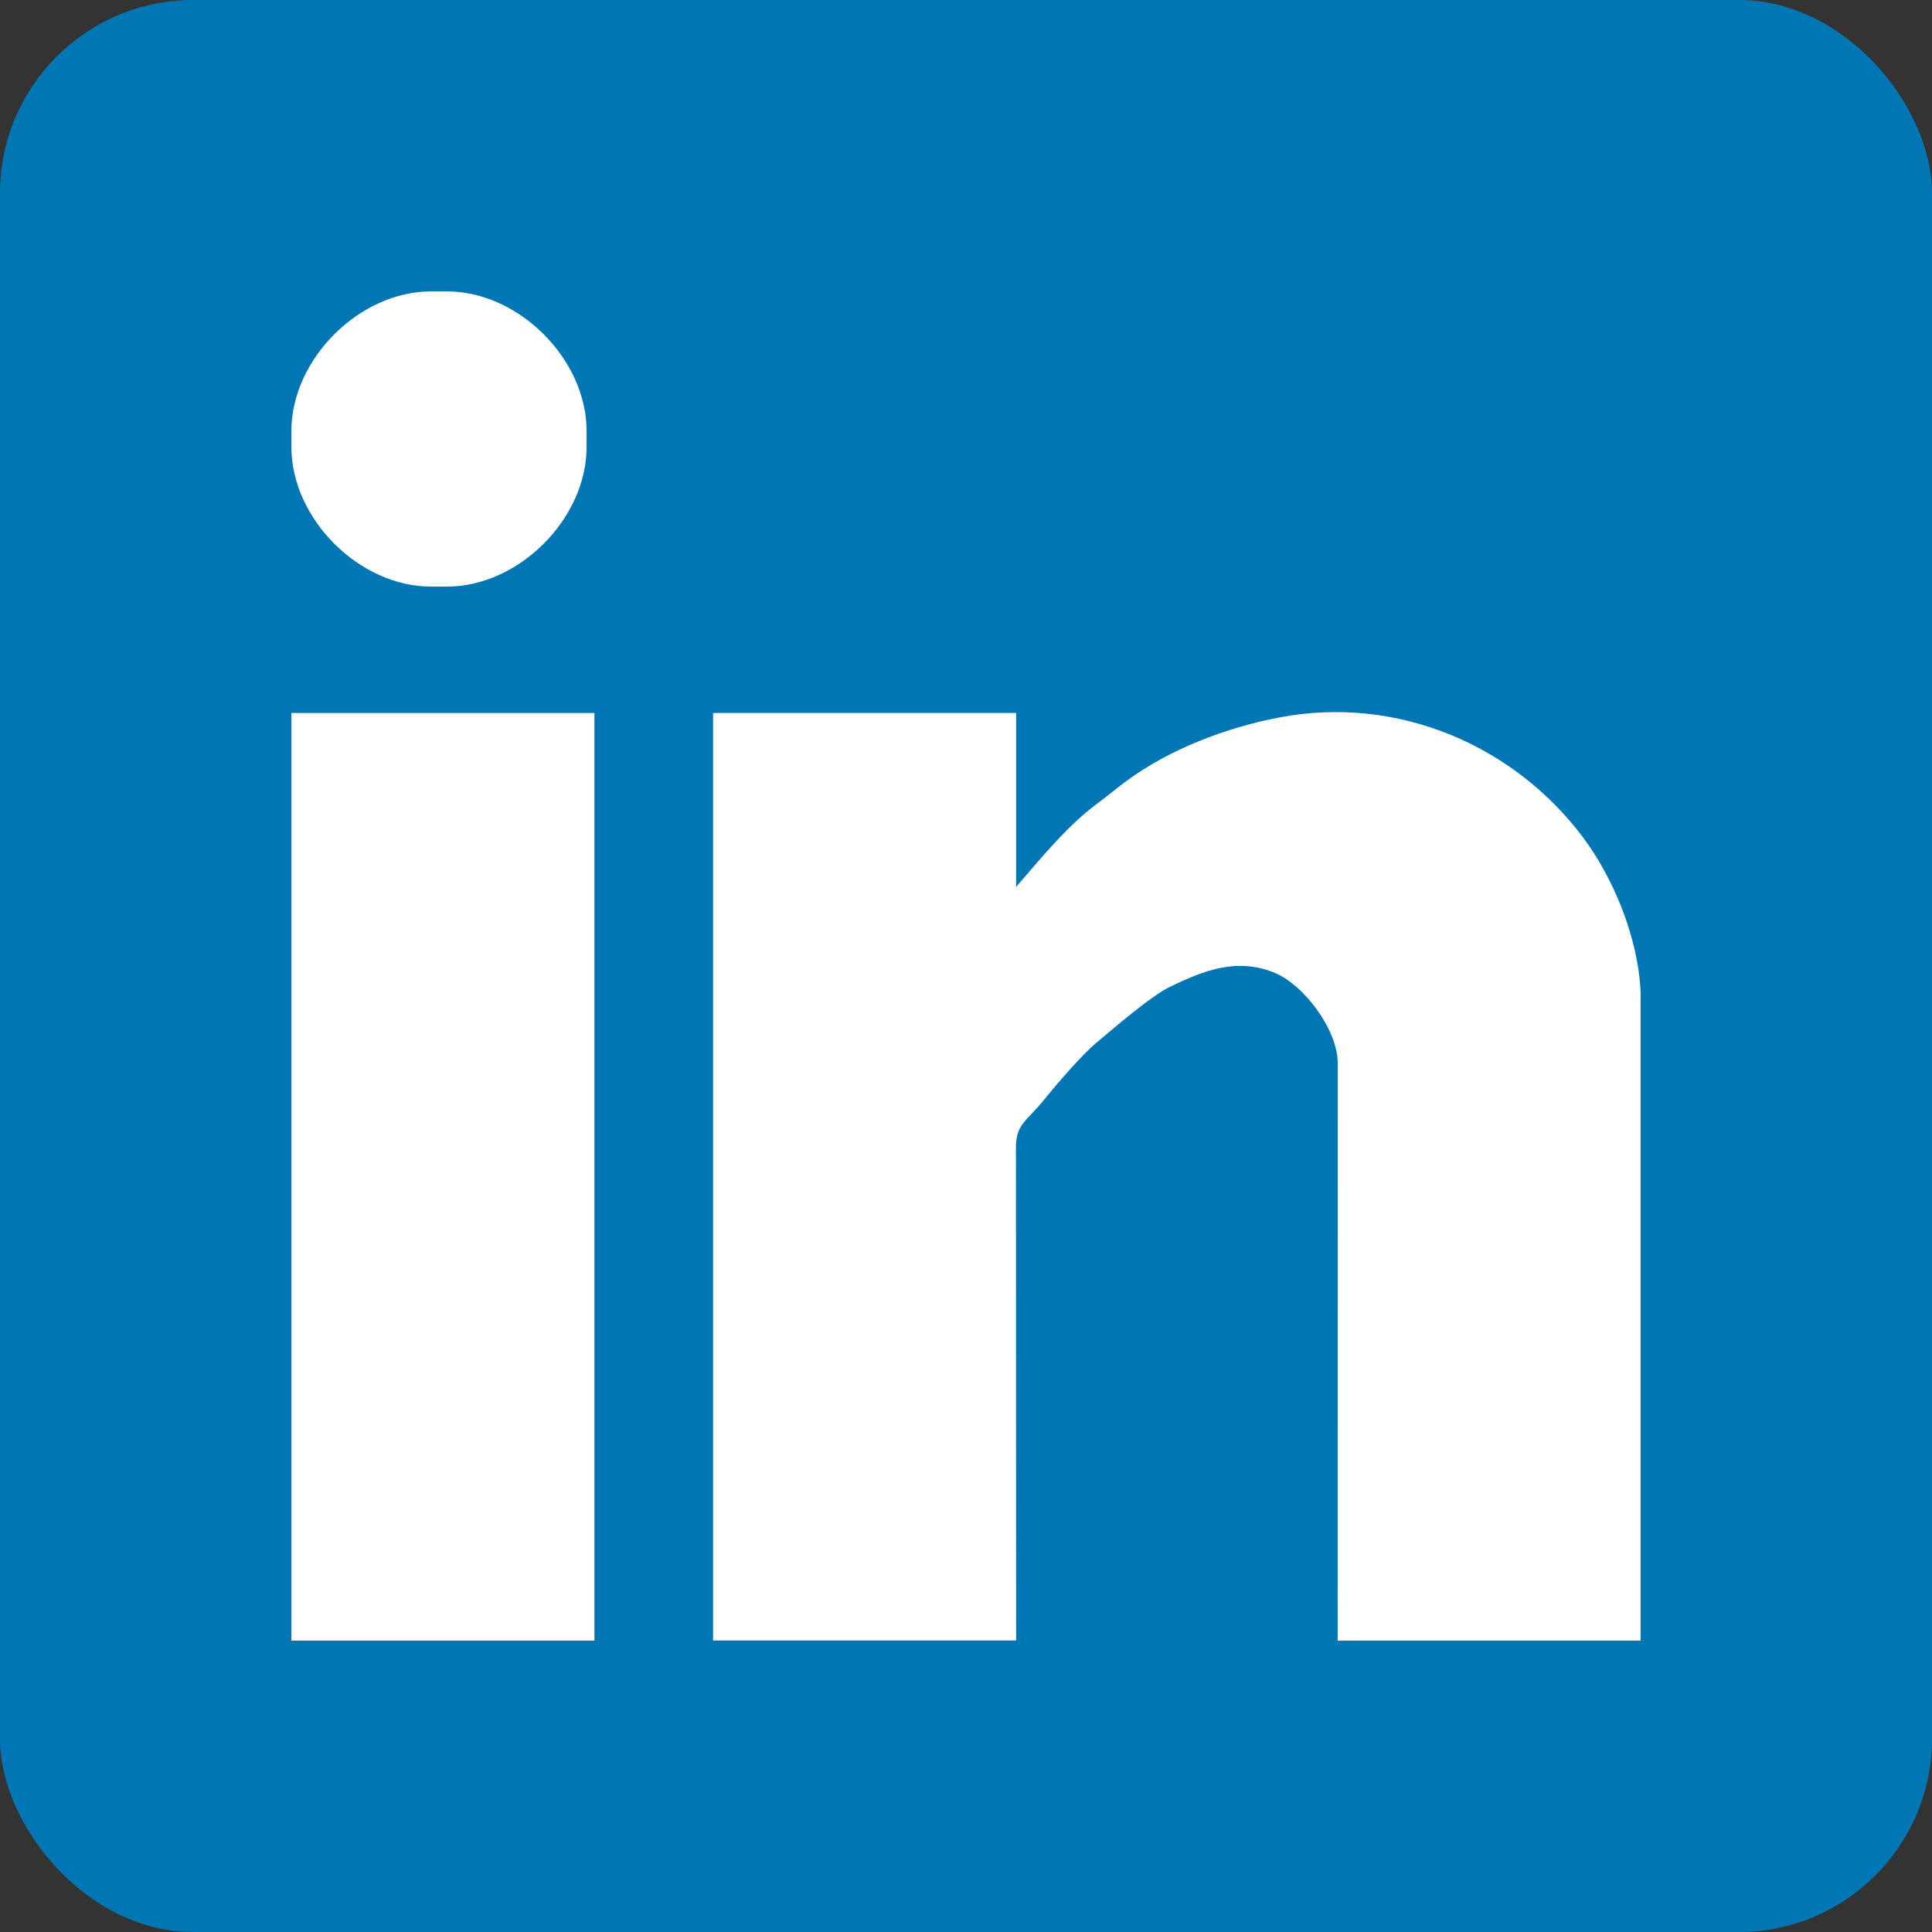 <?xml version="1.0" encoding="UTF-8"?>
<!DOCTYPE svg PUBLIC "-//W3C//DTD SVG 1.1//EN" "http://www.w3.org/Graphics/SVG/1.1/DTD/svg11.dtd">
<!-- Creator: CorelDRAW X6 -->
<svg xmlns="http://www.w3.org/2000/svg" xml:space="preserve" width="9.567in" height="9.567in" version="1.1" style="shape-rendering:geometricPrecision; text-rendering:geometricPrecision; image-rendering:optimizeQuality; fill-rule:evenodd; clip-rule:evenodd"
viewBox="0 0 21217 21217"
 xmlns:xlink="http://www.w3.org/1999/xlink">
 <rect x="0" y="0" width="21217" height="21217" fill="#333333" stroke="none"/>
 <defs>
  <style type="text/css">
   <![CDATA[
    .fil0 {fill:#0077B5}
    .fil1 {fill:white}
   ]]>
  </style>
 </defs>
 <g id="Layer_x0020_1">
  <rect class="fil0" width="21217" height="21217" rx="2122" ry="2122"/>
  <g id="_590559632">
   <path class="fil1" d="M18017 18017c0,-1572 0,-3145 0,-4717l0 -37 0 -2364c-25,-603 -302,-1264 -637,-1709 -746,-993 -2020,-1563 -3336,-1310 -584,112 -1201,348 -1675,698 -118,87 -204,161 -326,252 -330,245 -624,611 -884,910l0 -1910 -3328 0 0 10186 3328 0 -2 -5413c1,-263 109,-277 324,-544 134,-166 404,-478 554,-603 203,-170 608,-522 823,-624 349,-166 708,-318 1126,-155 335,131 708,633 707,1001l-1 6339 3328 0z"/>
   <polygon class="fil1" points="3200,18017 6528,18017 6528,7830 3200,7830 "/>
   <path class="fil1" d="M3200 4734l0 174c0,789 745,1534 1534,1534l174 0c789,0 1534,-745 1534,-1534l0 -174c0,-789 -745,-1534 -1534,-1534l-174 0c-789,0 -1534,745 -1534,1534z"/>
  </g>
 </g>
</svg>
